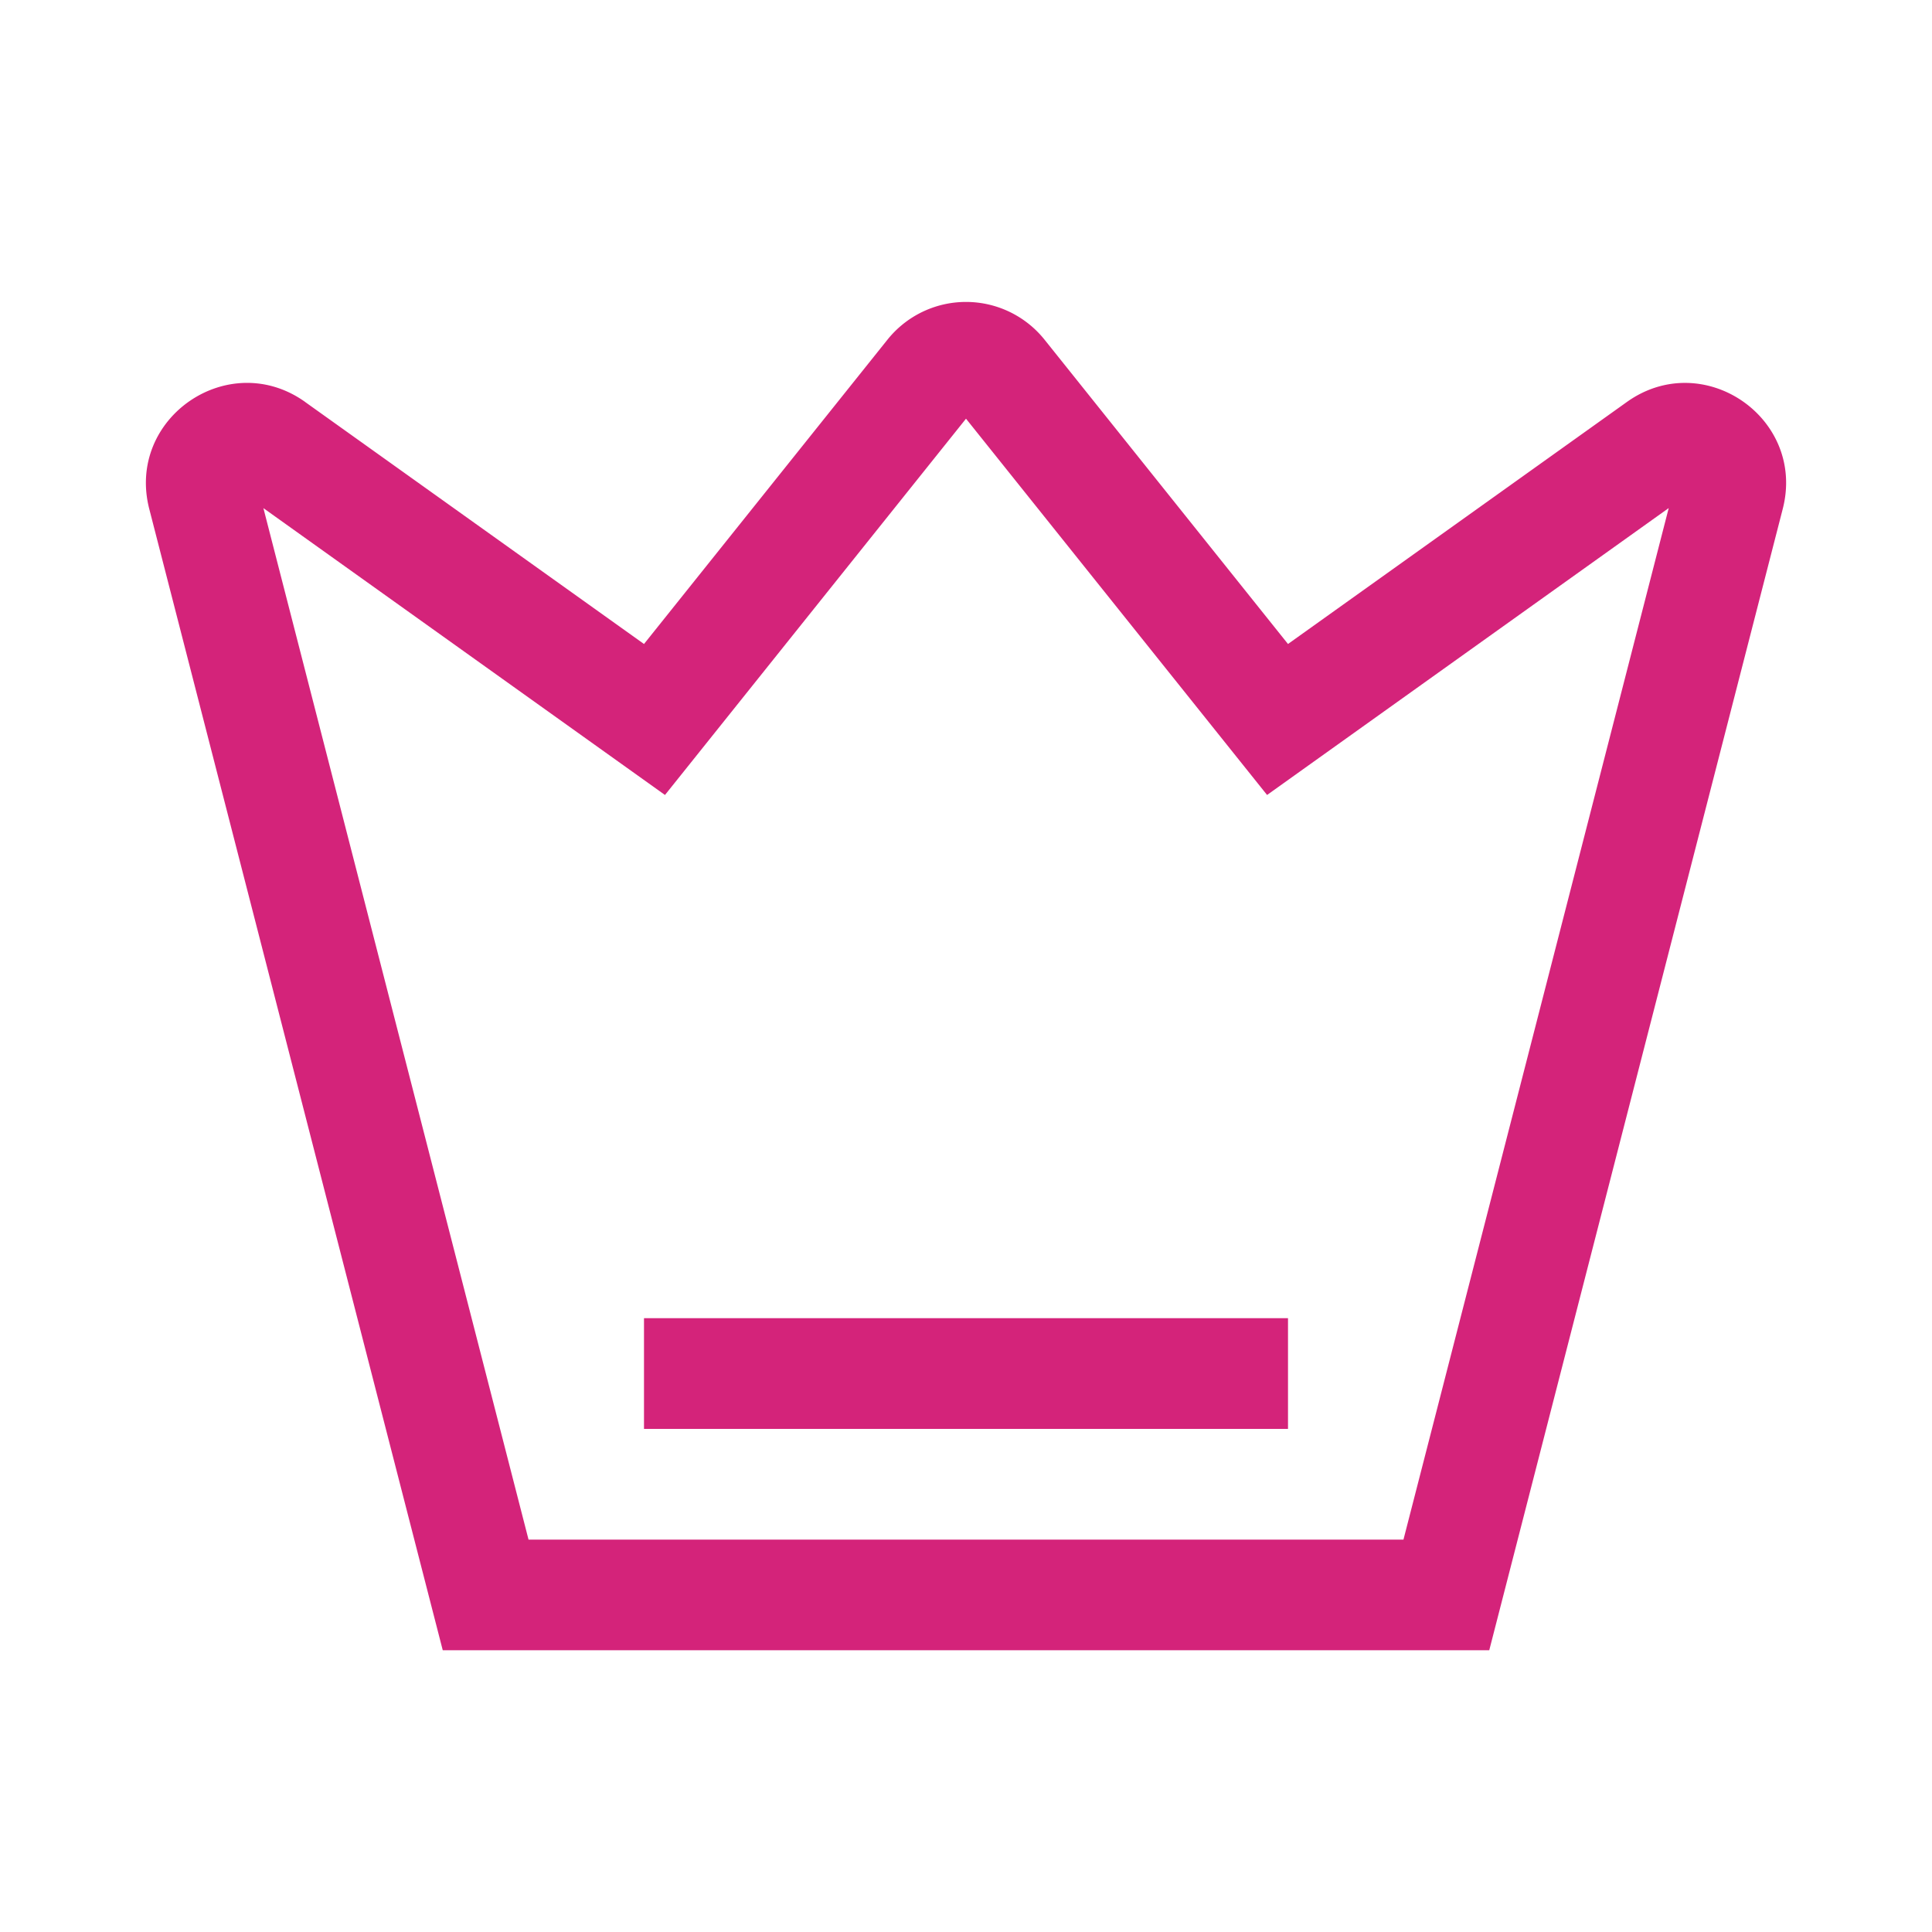 <?xml version="1.0" standalone="no"?><!DOCTYPE svg PUBLIC "-//W3C//DTD SVG 1.1//EN" "http://www.w3.org/Graphics/SVG/1.1/DTD/svg11.dtd"><svg t="1753775388698" class="icon" viewBox="0 0 1024 1024" version="1.1" xmlns="http://www.w3.org/2000/svg" p-id="7281" xmlns:xlink="http://www.w3.org/1999/xlink" width="200" height="200"><path d="M682.667 757.346v-58.685H341.333v58.685h341.333z" p-id="7282" fill="#d4237a"></path><path d="M161.768 213.09L341.333 341.333l129.024-161.28a53.321 53.321 0 0 1 83.285 0L682.667 341.333l179.566-128.244c40.497-28.94 95.061 8.46 82.651 56.661l-155.55 604.916H234.667l-155.55-604.891c-12.386-48.226 42.179-85.626 82.651-56.71z m722.651 56.222l-212.846 152.04L512 221.915l-159.549 199.436-212.846-152.04L280.137 816.03H743.863l140.581-546.694z" p-id="7283" fill="#d4237a"></path></svg>